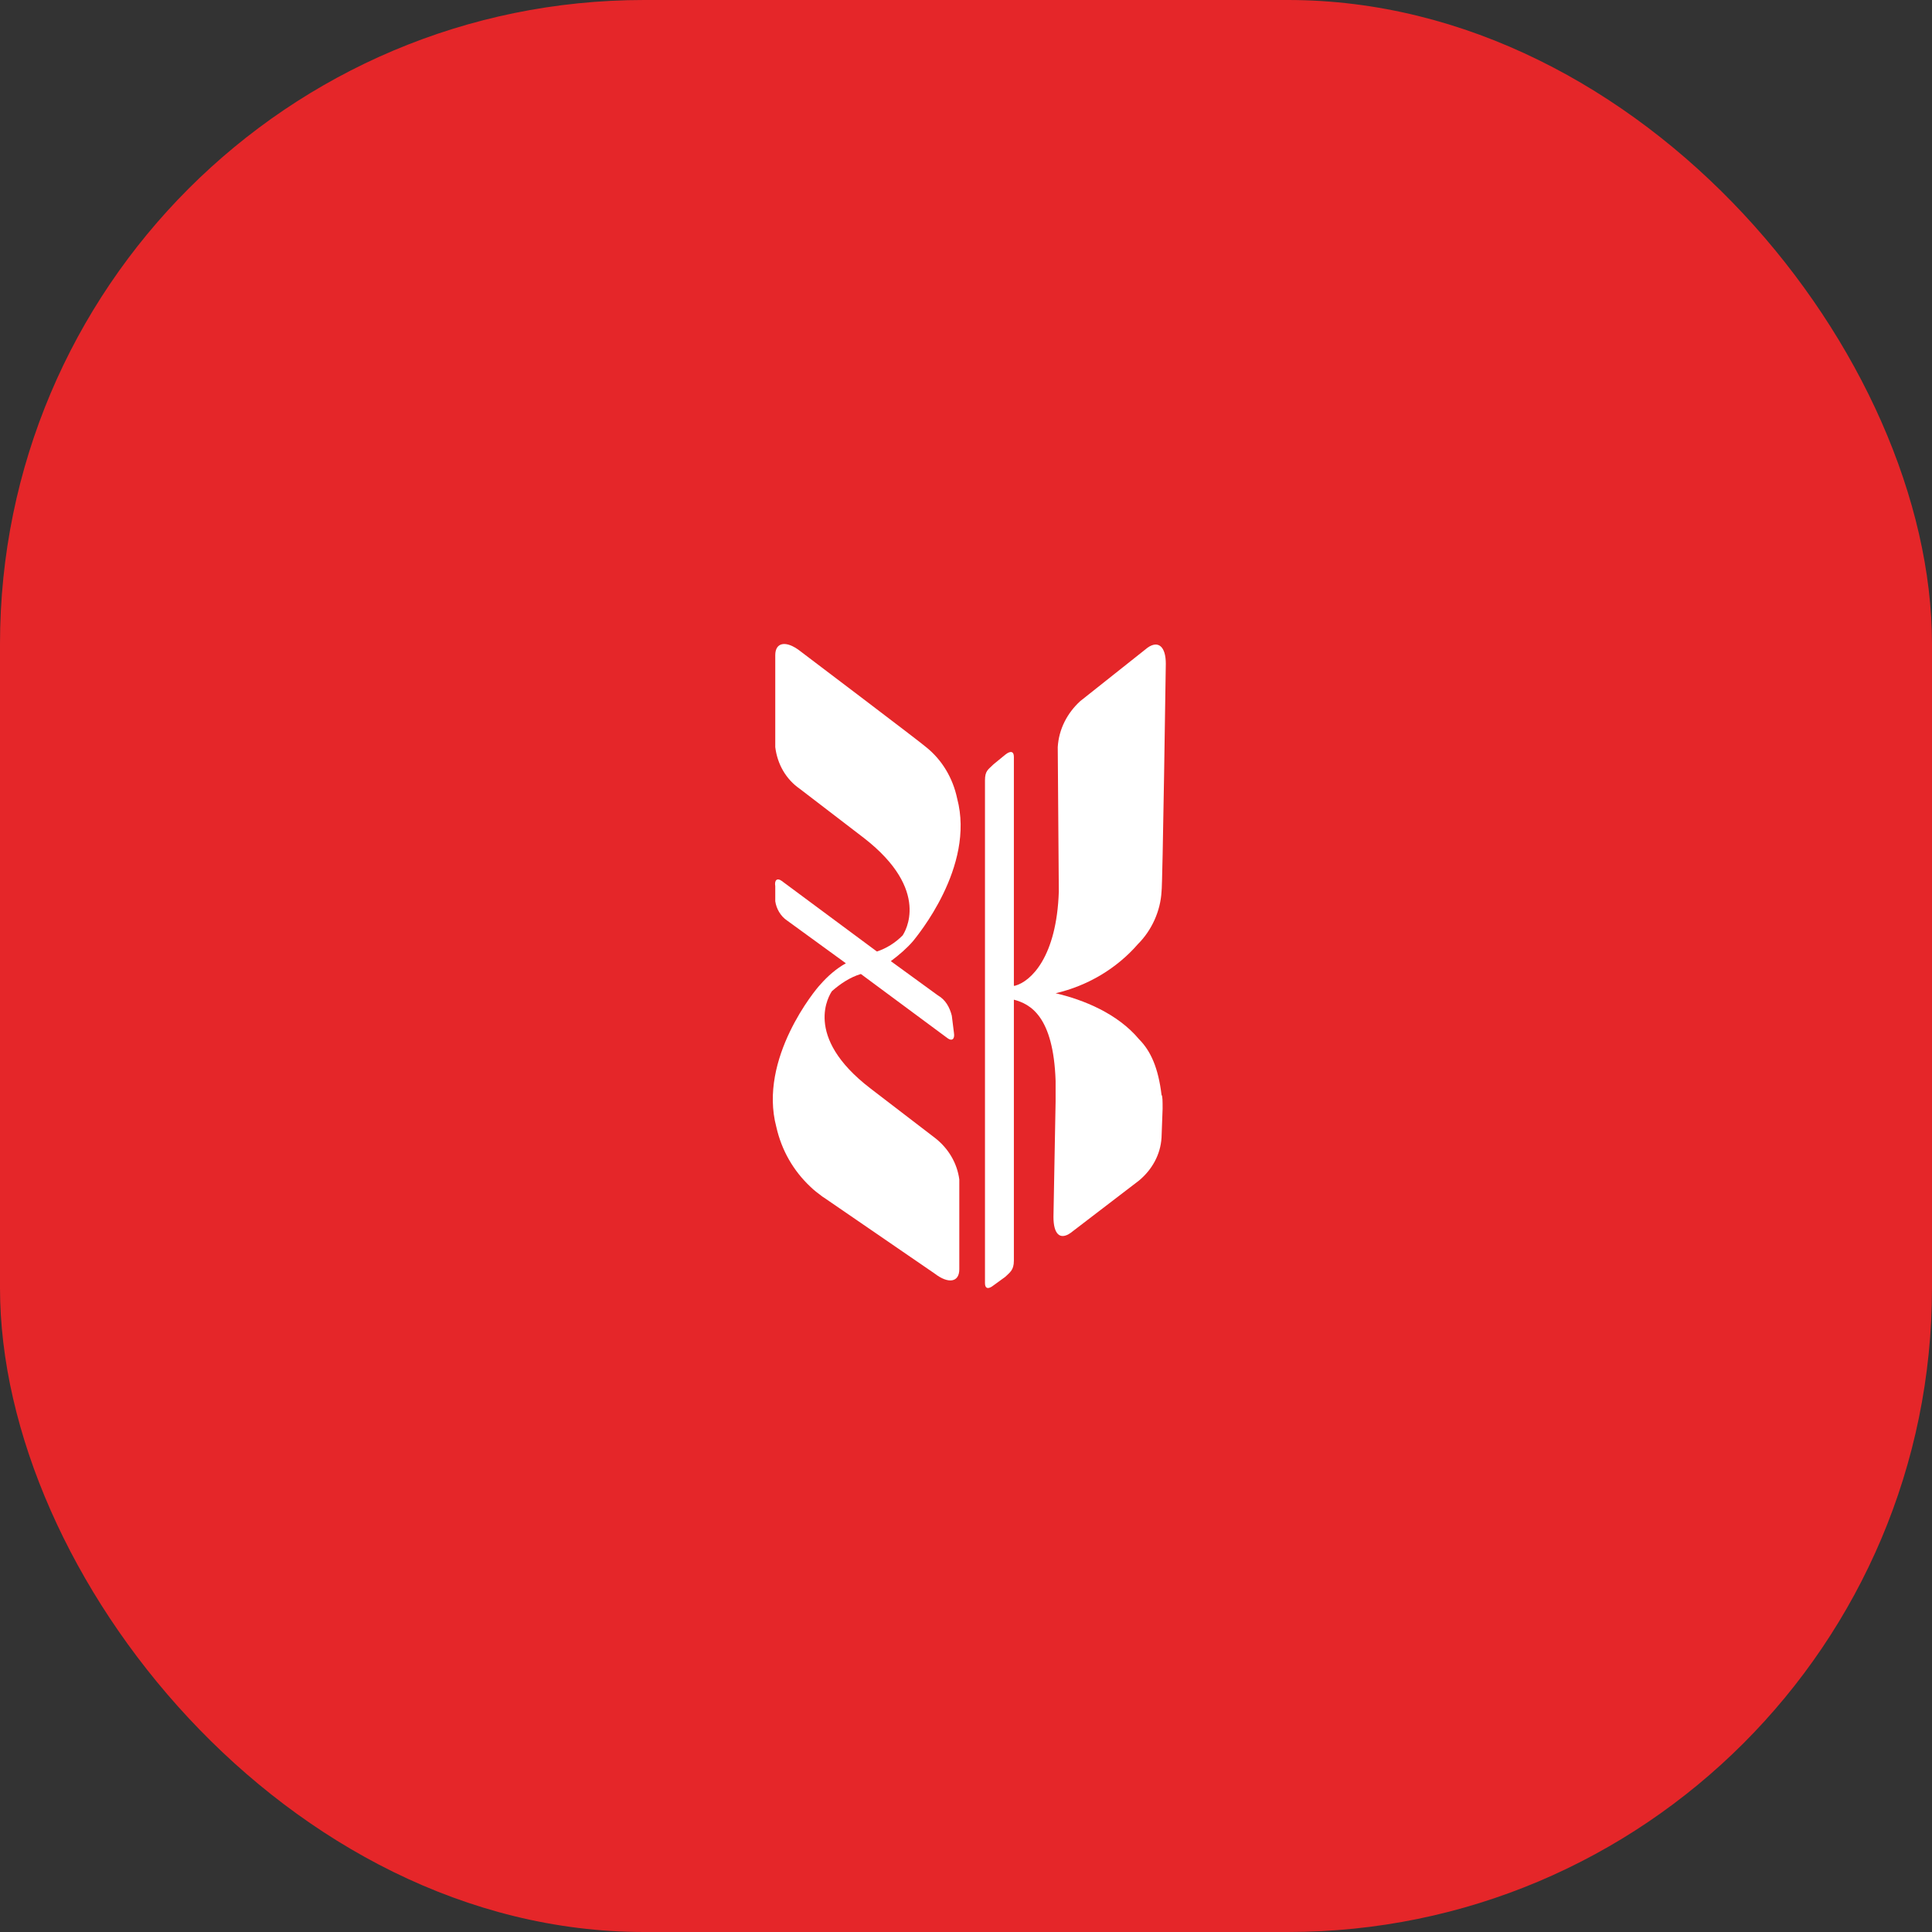 <svg width="240" height="240" viewBox="0 0 240 240" fill="none" xmlns="http://www.w3.org/2000/svg">
<rect x="0" y="0" width="240" height="240" fill="#333333" stroke="none"/>
<rect width="240" height="240" rx="80" fill="#E52629"/>
<path d="M113.452 116.872C113.851 116.34 121.162 107.701 118.902 99.194C118.37 96.668 117.041 94.409 115.047 92.814C114.649 92.415 99.363 80.851 99.363 80.851C97.635 79.522 96.306 79.788 96.306 81.383V92.814C96.572 94.94 97.635 96.801 99.363 97.998L107.338 104.112C115.712 110.625 112.389 115.809 112.123 116.207C111.193 117.138 110.129 117.802 108.933 118.201L97.103 109.428C96.572 109.03 96.173 109.296 96.306 110.093V111.954C96.439 112.884 96.97 113.815 97.768 114.346L105.078 119.663C103.882 120.328 102.819 121.258 101.888 122.322C101.357 122.853 94.179 131.493 96.439 140C97.103 142.924 98.565 145.449 100.692 147.443C101.091 147.842 101.623 148.241 102.154 148.639L102.553 148.905L116.111 158.209C117.839 159.539 119.168 159.273 119.168 157.678V146.513C118.902 144.519 117.839 142.658 116.111 141.329L108.136 135.215C99.629 128.702 103.085 123.518 103.35 123.119C104.414 122.189 105.61 121.391 106.939 120.992L117.706 128.967C118.237 129.366 118.636 129.1 118.503 128.303L118.237 126.176C117.971 125.113 117.44 124.182 116.509 123.651L110.661 119.397C111.724 118.6 112.655 117.802 113.452 116.872Z" fill="white"/>
<path d="M141.366 117.271C143.093 115.543 144.157 113.151 144.29 110.758C144.423 110.226 144.821 82.447 144.821 82.447C144.821 80.32 143.891 79.522 142.562 80.453L134.188 87.099C132.593 88.561 131.53 90.555 131.397 92.814L131.53 110.758C131.264 118.866 128.074 121.923 126.08 122.455H125.947V94.01C125.947 93.346 125.548 93.213 124.884 93.745L123.422 94.941C122.757 95.605 122.358 95.738 122.358 96.935V159.406C122.358 160.071 122.757 160.204 123.422 159.672L124.884 158.609C125.415 158.077 125.947 157.811 125.947 156.615V124.183C127.941 124.715 130.865 126.177 131.131 134.285V136.81L130.865 151.165C130.865 153.292 131.662 154.089 132.992 153.159L141.498 146.646C143.093 145.317 144.157 143.456 144.29 141.329L144.423 137.741C144.423 136.81 144.423 136.145 144.29 136.013C143.891 132.69 142.961 130.563 141.498 129.101C138.84 125.911 134.587 124.183 131.131 123.385C135.118 122.455 138.707 120.328 141.366 117.271Z" fill="white"/>
</svg>
